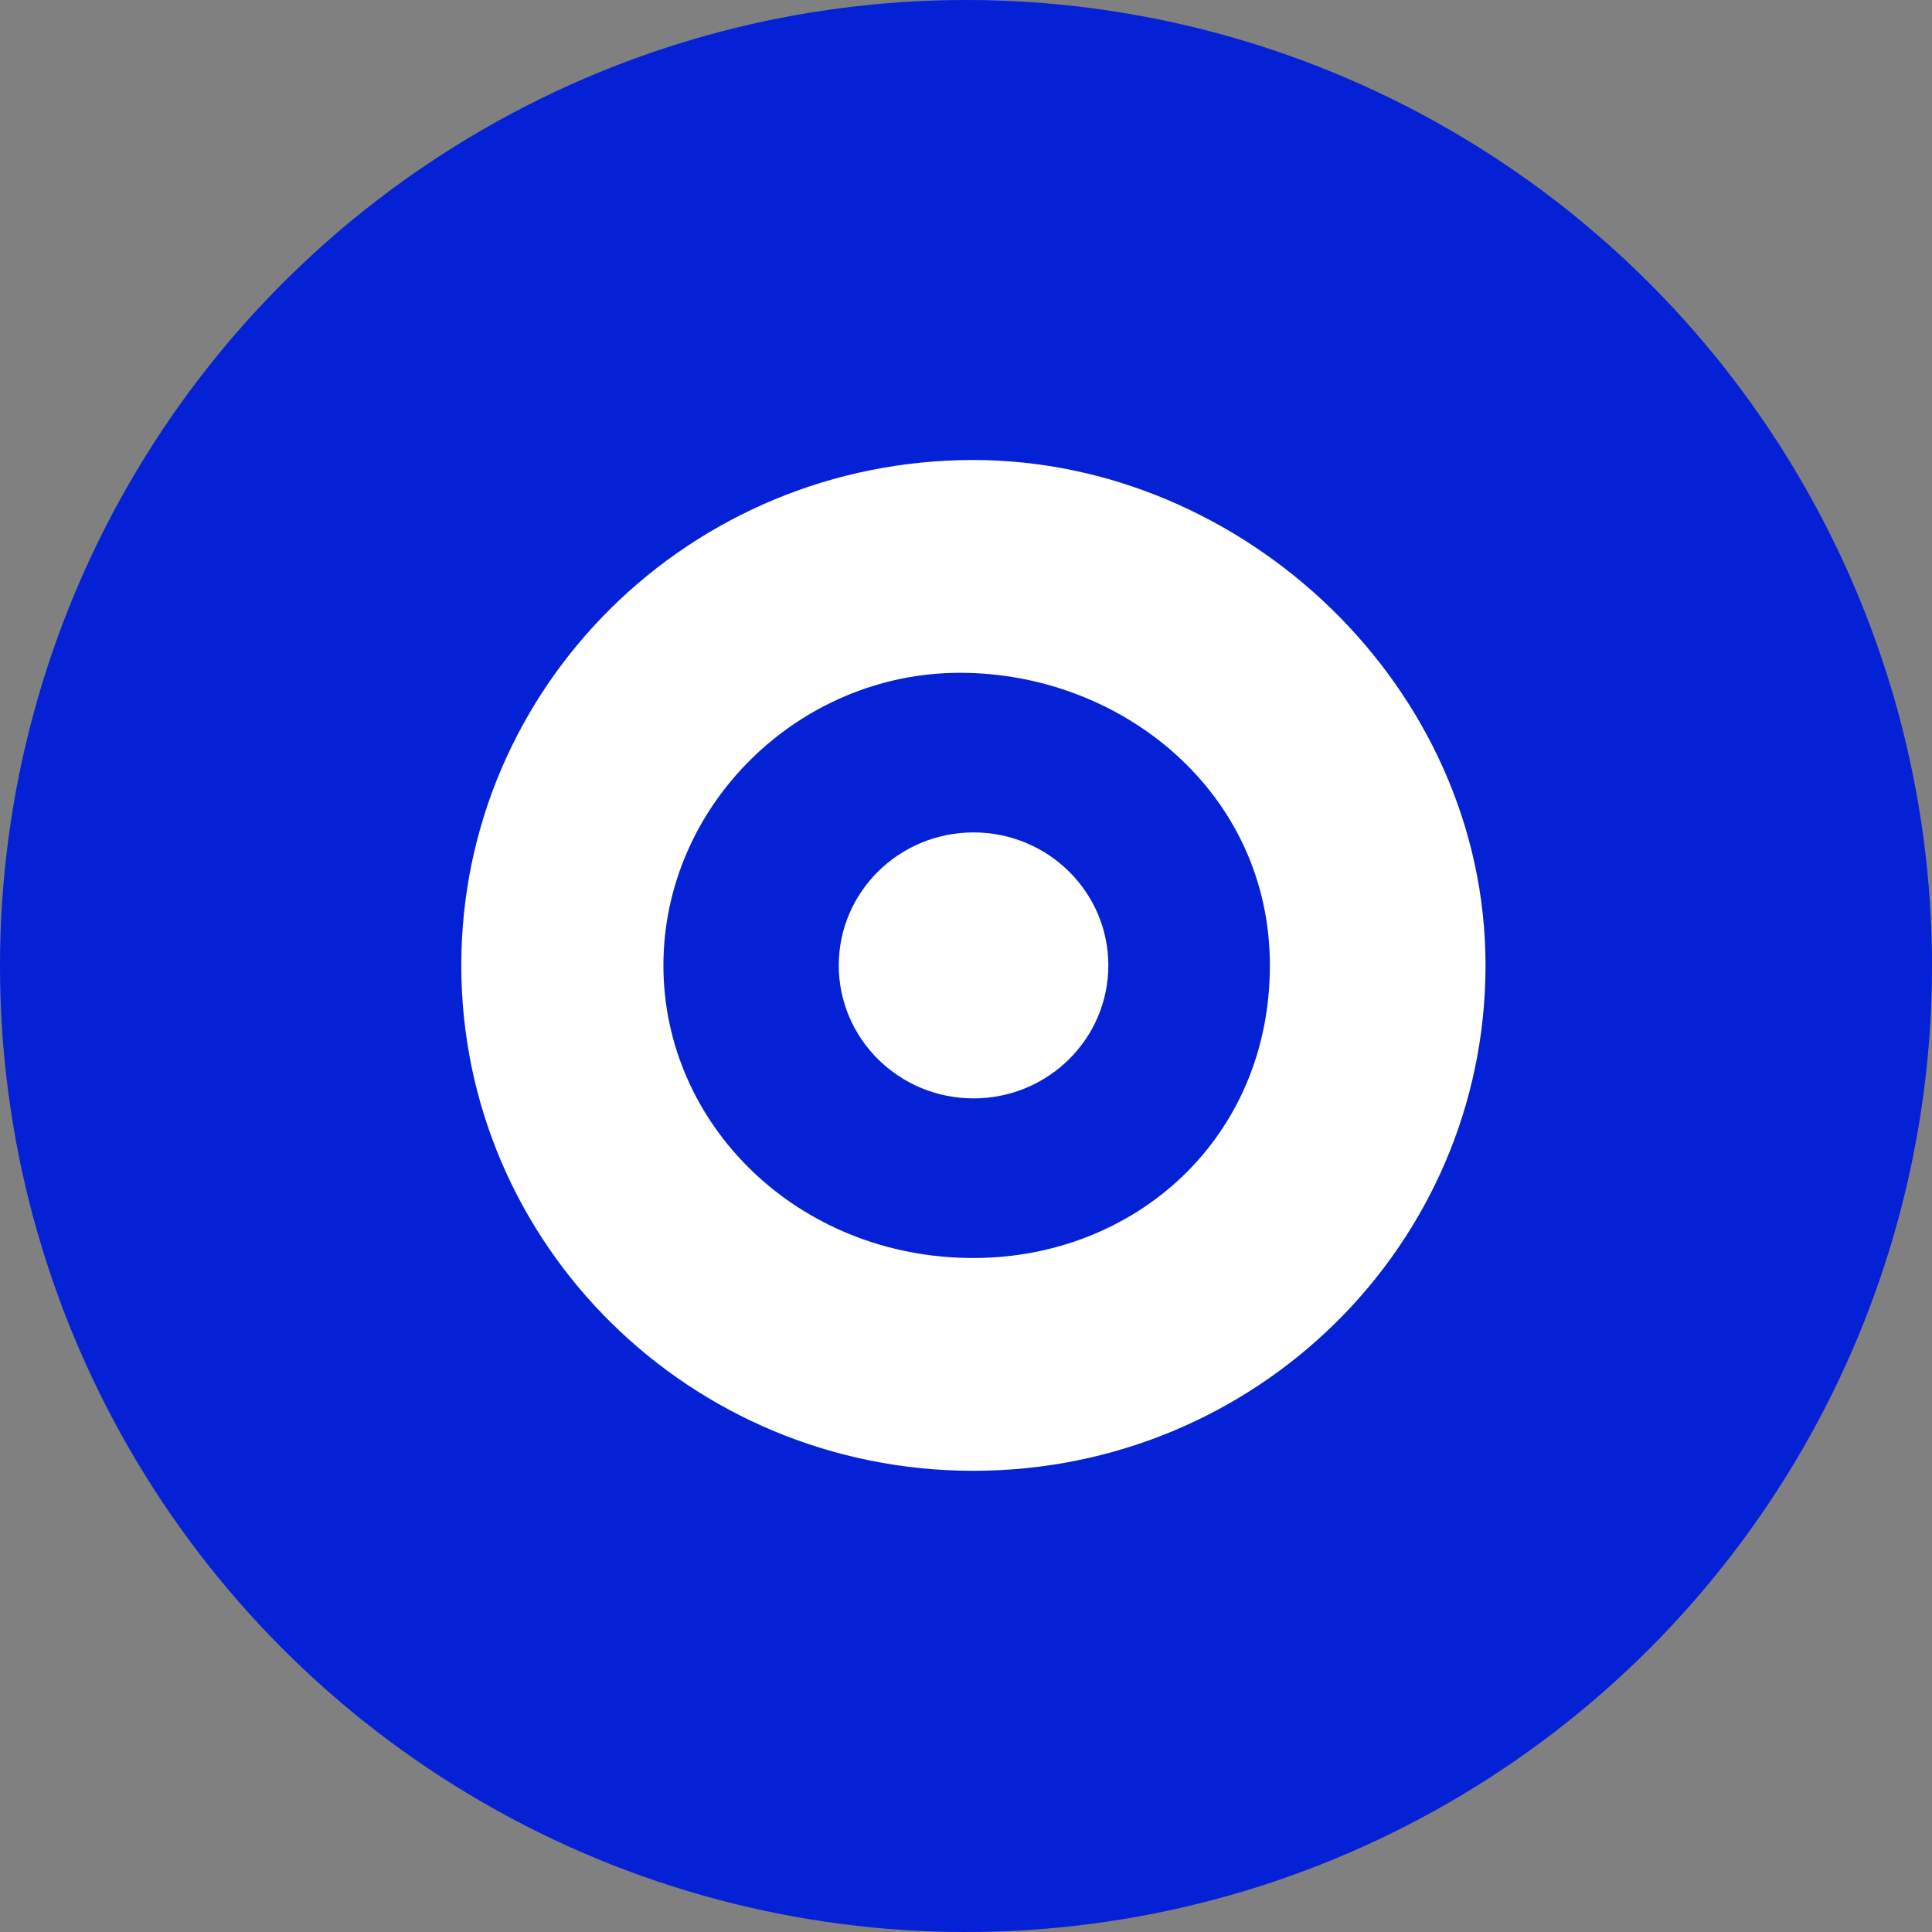 <svg width="21" height="21" viewBox="0 0 21 21" fill="none" xmlns="http://www.w3.org/2000/svg">
<rect x="0" y="0" width="21" height="21" fill="#808080" stroke="none"/>
<circle cx="10.5" cy="10.5" r="10.5" fill="#0421D5"/>
<path d="M10.58 5C7.504 5 5.014 7.458 5.014 10.493C5.014 13.529 7.504 15.987 10.58 15.987C13.657 15.987 16.147 13.529 16.147 10.493C16.147 7.458 13.51 5 10.58 5ZM10.58 13.674C8.676 13.674 7.211 12.228 7.211 10.493C7.211 8.759 8.676 7.313 10.434 7.313C12.192 7.313 13.803 8.614 13.803 10.493C13.803 12.373 12.338 13.674 10.58 13.674Z" fill="white"/>
<path d="M10.582 11.939C11.391 11.939 12.047 11.292 12.047 10.493C12.047 9.695 11.391 9.048 10.582 9.048C9.773 9.048 9.117 9.695 9.117 10.493C9.117 11.292 9.773 11.939 10.582 11.939Z" fill="white"/>
</svg>
